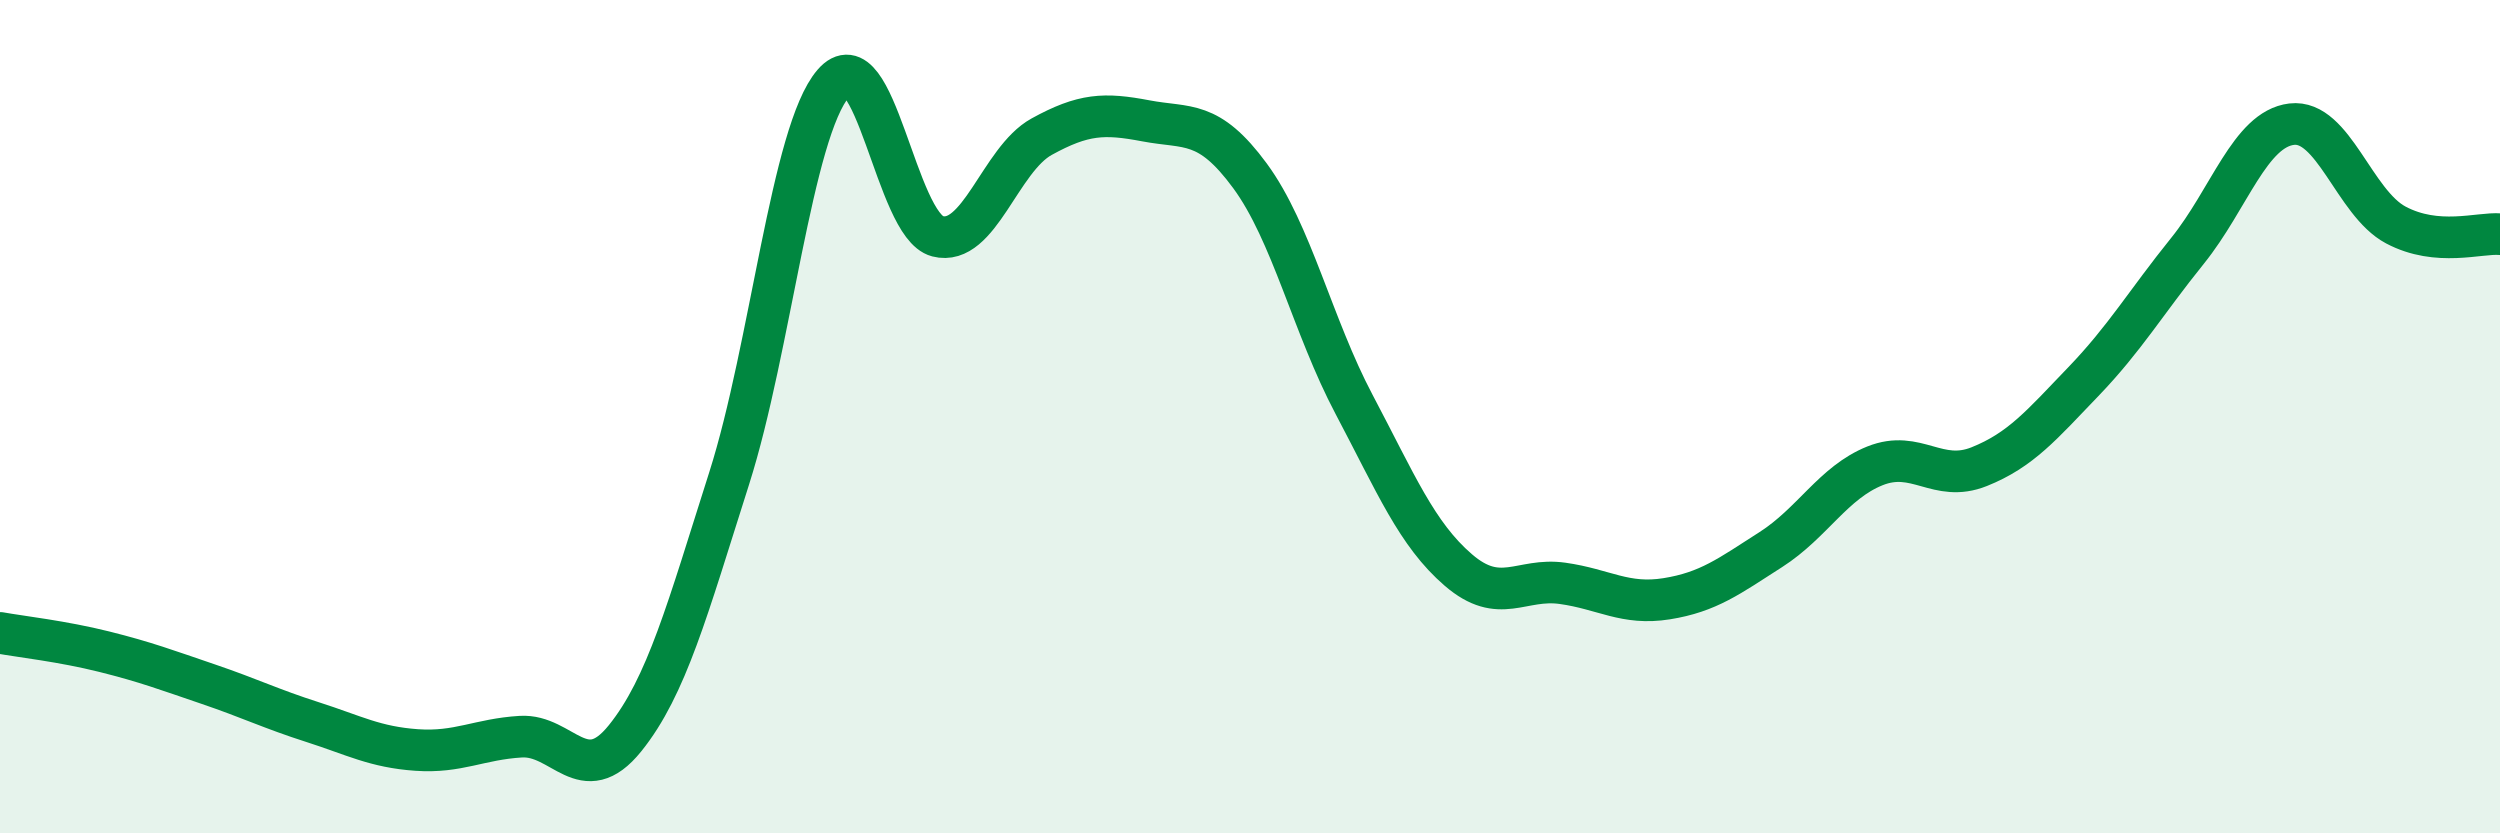 
    <svg width="60" height="20" viewBox="0 0 60 20" xmlns="http://www.w3.org/2000/svg">
      <path
        d="M 0,15.19 C 0.5,15.28 1.5,15.39 2.5,15.64 C 3.5,15.89 4,16.08 5,16.42 C 6,16.76 6.5,17.01 7.5,17.33 C 8.5,17.65 9,17.93 10,18 C 11,18.07 11.5,17.74 12.5,17.68 C 13.5,17.62 14,18.96 15,17.72 C 16,16.48 16.5,14.62 17.5,11.48 C 18.5,8.34 19,3.16 20,2 C 21,0.84 21.5,5.41 22.5,5.67 C 23.5,5.93 24,3.83 25,3.28 C 26,2.73 26.5,2.71 27.5,2.9 C 28.5,3.09 29,2.86 30,4.22 C 31,5.58 31.5,7.82 32.5,9.71 C 33.5,11.6 34,12.82 35,13.68 C 36,14.54 36.5,13.86 37.5,14 C 38.5,14.14 39,14.53 40,14.37 C 41,14.21 41.5,13.83 42.5,13.19 C 43.5,12.55 44,11.58 45,11.18 C 46,10.78 46.5,11.6 47.5,11.2 C 48.5,10.8 49,10.2 50,9.16 C 51,8.12 51.5,7.26 52.5,6.02 C 53.5,4.78 54,3.1 55,2.98 C 56,2.86 56.5,4.87 57.5,5.4 C 58.5,5.93 59.5,5.58 60,5.62L60 20L0 20Z"
        fill="#008740"
        opacity="0.1"
        stroke-linecap="round"
        stroke-linejoin="round"
      />
      <path
        d="M 0,15.19 C 0.5,15.28 1.5,15.39 2.5,15.64 C 3.5,15.89 4,16.08 5,16.42 C 6,16.76 6.5,17.01 7.5,17.33 C 8.5,17.65 9,17.93 10,18 C 11,18.07 11.5,17.74 12.5,17.68 C 13.5,17.62 14,18.96 15,17.72 C 16,16.48 16.5,14.62 17.5,11.48 C 18.5,8.34 19,3.16 20,2 C 21,0.84 21.5,5.41 22.5,5.67 C 23.5,5.93 24,3.83 25,3.28 C 26,2.73 26.5,2.71 27.5,2.9 C 28.5,3.09 29,2.86 30,4.22 C 31,5.58 31.5,7.82 32.5,9.71 C 33.5,11.6 34,12.82 35,13.68 C 36,14.54 36.5,13.86 37.5,14 C 38.5,14.14 39,14.53 40,14.37 C 41,14.21 41.5,13.83 42.5,13.19 C 43.5,12.55 44,11.58 45,11.18 C 46,10.78 46.5,11.6 47.5,11.2 C 48.5,10.8 49,10.2 50,9.16 C 51,8.12 51.5,7.26 52.5,6.02 C 53.5,4.78 54,3.1 55,2.98 C 56,2.86 56.5,4.87 57.5,5.4 C 58.5,5.93 59.5,5.58 60,5.62"
        stroke="#008740"
        stroke-width="1"
        fill="none"
        stroke-linecap="round"
        stroke-linejoin="round"
      />
    </svg>
  